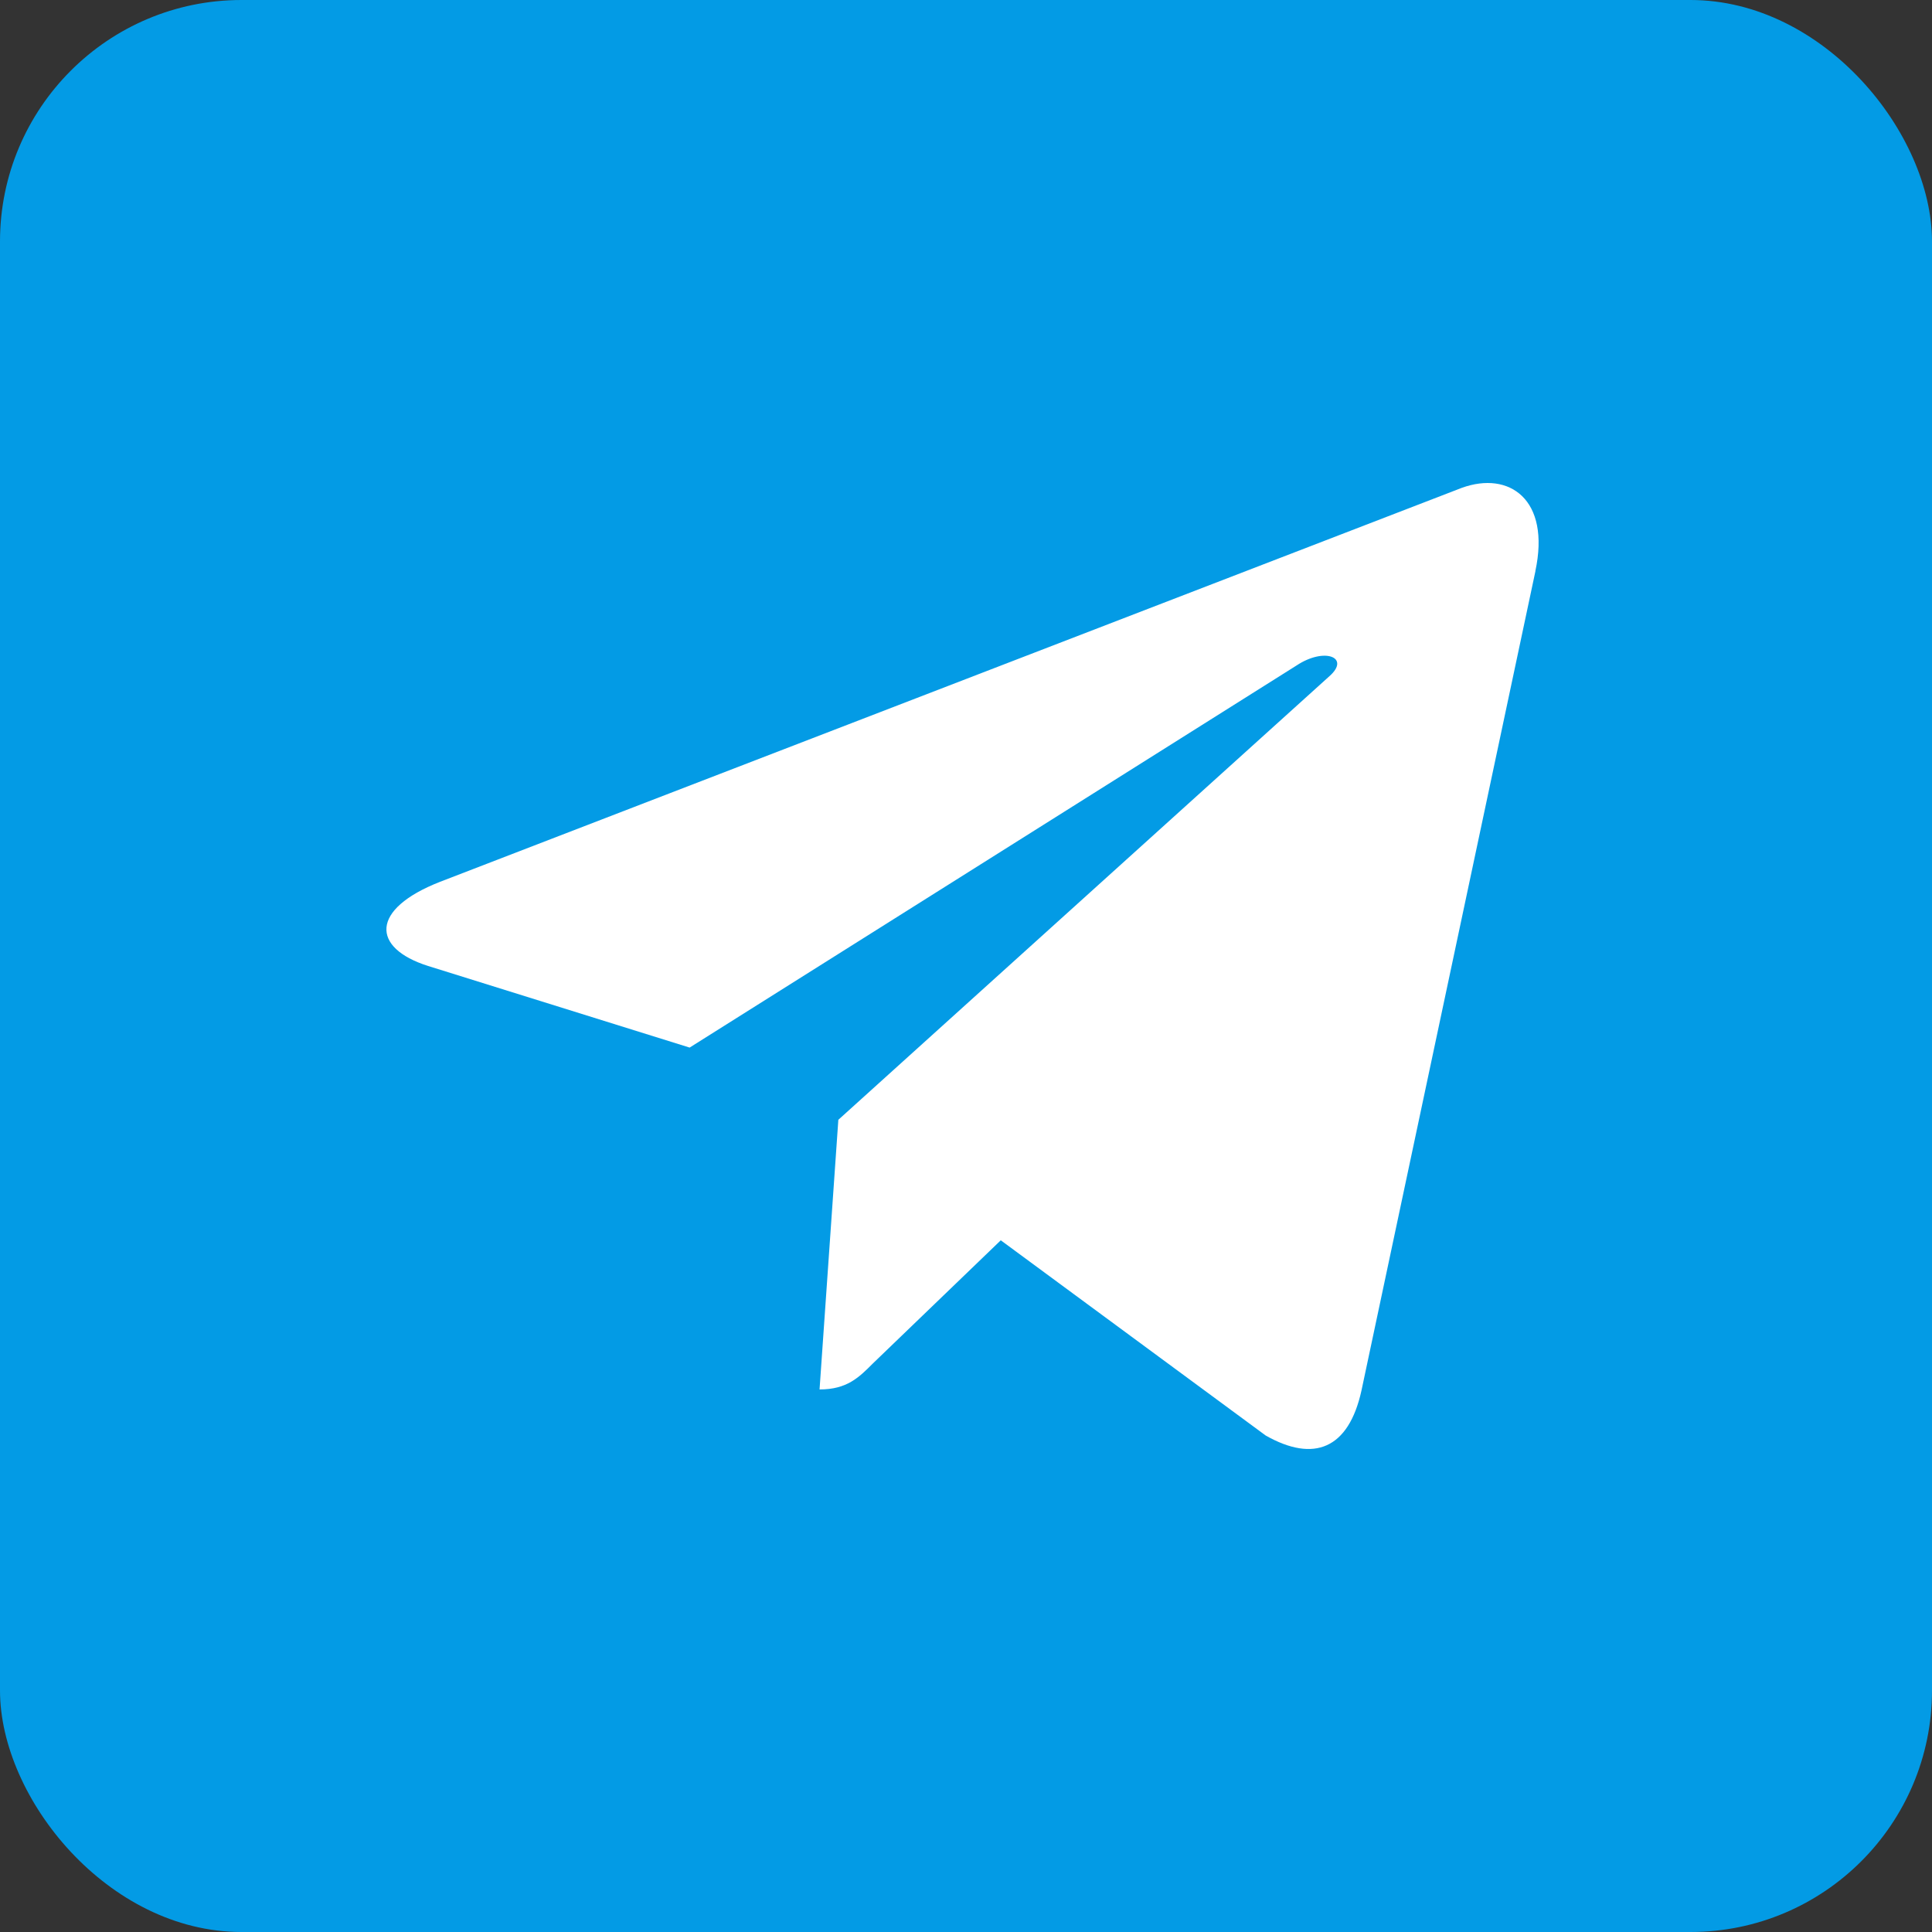 <?xml version="1.0" encoding="UTF-8"?> <svg xmlns="http://www.w3.org/2000/svg" width="40" height="40" viewBox="0 0 40 40" fill="none"><rect x="0" y="0" width="40" height="40" fill="#333333" stroke="none"/> <rect width="40" height="40" rx="5" fill="#039BE5"></rect> <path d="M9.111 18.257L30.266 10.1C31.248 9.745 32.106 10.339 31.788 11.824L31.79 11.822L28.187 28.793C27.921 29.996 27.206 30.288 26.205 29.721L20.72 25.679L18.074 28.227C17.782 28.52 17.535 28.767 16.968 28.767L17.357 23.184L27.524 14C27.966 13.611 27.425 13.391 26.842 13.779L14.278 21.689L8.862 19.999C7.686 19.626 7.661 18.824 9.111 18.257V18.257Z" fill="white"></path> </svg> 